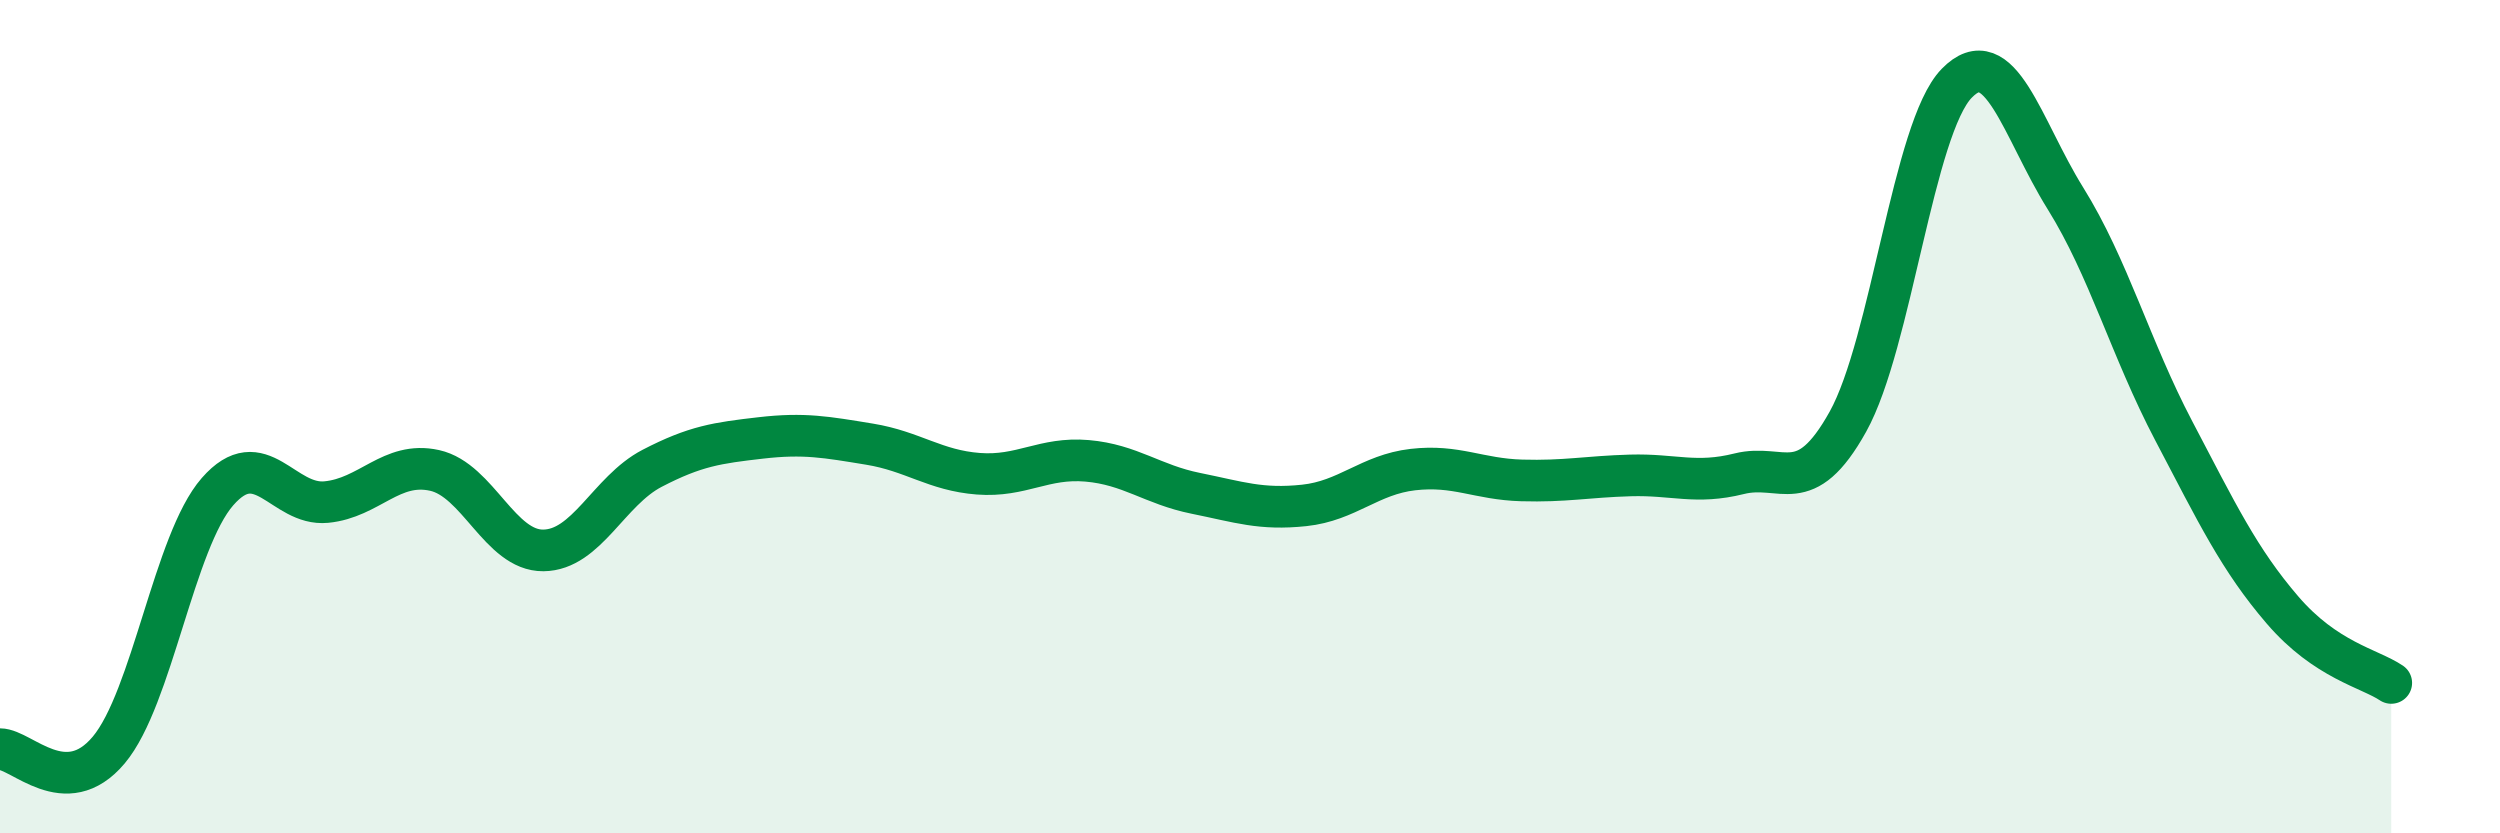 
    <svg width="60" height="20" viewBox="0 0 60 20" xmlns="http://www.w3.org/2000/svg">
      <path
        d="M 0,17.98 C 0.52,17.98 1.57,19.24 2.61,18 C 3.65,16.76 4.18,12.99 5.22,11.8 C 6.26,10.61 6.79,12.15 7.83,12.05 C 8.87,11.95 9.39,11.06 10.43,11.29 C 11.47,11.52 12,13.22 13.04,13.21 C 14.08,13.2 14.61,11.78 15.65,11.24 C 16.69,10.7 17.22,10.63 18.26,10.51 C 19.3,10.39 19.83,10.49 20.87,10.66 C 21.91,10.83 22.44,11.29 23.48,11.37 C 24.52,11.45 25.05,10.97 26.09,11.06 C 27.13,11.15 27.66,11.63 28.7,11.84 C 29.74,12.05 30.26,12.24 31.3,12.13 C 32.34,12.02 32.87,11.39 33.91,11.27 C 34.95,11.15 35.48,11.5 36.52,11.53 C 37.56,11.56 38.09,11.44 39.13,11.41 C 40.17,11.38 40.7,11.63 41.74,11.37 C 42.78,11.11 43.31,11.99 44.35,10.12 C 45.39,8.25 45.92,3.07 46.96,2 C 48,0.93 48.53,3.09 49.57,4.76 C 50.61,6.43 51.13,8.36 52.17,10.34 C 53.21,12.32 53.74,13.43 54.78,14.64 C 55.82,15.85 56.87,16.04 57.39,16.39L57.39 20L0 20Z"
        fill="#008740"
        opacity="0.1"
        stroke-linecap="round"
        stroke-linejoin="round"
      />
      <path
        d="M 0,17.98 C 0.52,17.98 1.57,19.24 2.61,18 C 3.65,16.76 4.18,12.99 5.22,11.8 C 6.26,10.61 6.79,12.15 7.83,12.05 C 8.87,11.95 9.39,11.06 10.43,11.29 C 11.47,11.52 12,13.22 13.04,13.21 C 14.08,13.2 14.61,11.78 15.65,11.24 C 16.69,10.7 17.22,10.63 18.26,10.51 C 19.3,10.39 19.83,10.49 20.87,10.66 C 21.91,10.83 22.44,11.29 23.48,11.37 C 24.52,11.45 25.05,10.97 26.09,11.06 C 27.13,11.15 27.66,11.63 28.7,11.84 C 29.74,12.05 30.26,12.24 31.3,12.13 C 32.34,12.02 32.87,11.39 33.91,11.27 C 34.95,11.15 35.48,11.5 36.52,11.53 C 37.56,11.56 38.09,11.44 39.13,11.41 C 40.17,11.38 40.7,11.63 41.74,11.37 C 42.78,11.11 43.31,11.99 44.35,10.12 C 45.39,8.25 45.92,3.07 46.96,2 C 48,0.93 48.53,3.09 49.57,4.76 C 50.61,6.43 51.13,8.36 52.17,10.34 C 53.21,12.32 53.74,13.43 54.78,14.64 C 55.82,15.85 56.87,16.04 57.39,16.39"
        stroke="#008740"
        stroke-width="1"
        fill="none"
        stroke-linecap="round"
        stroke-linejoin="round"
      />
    </svg>
  